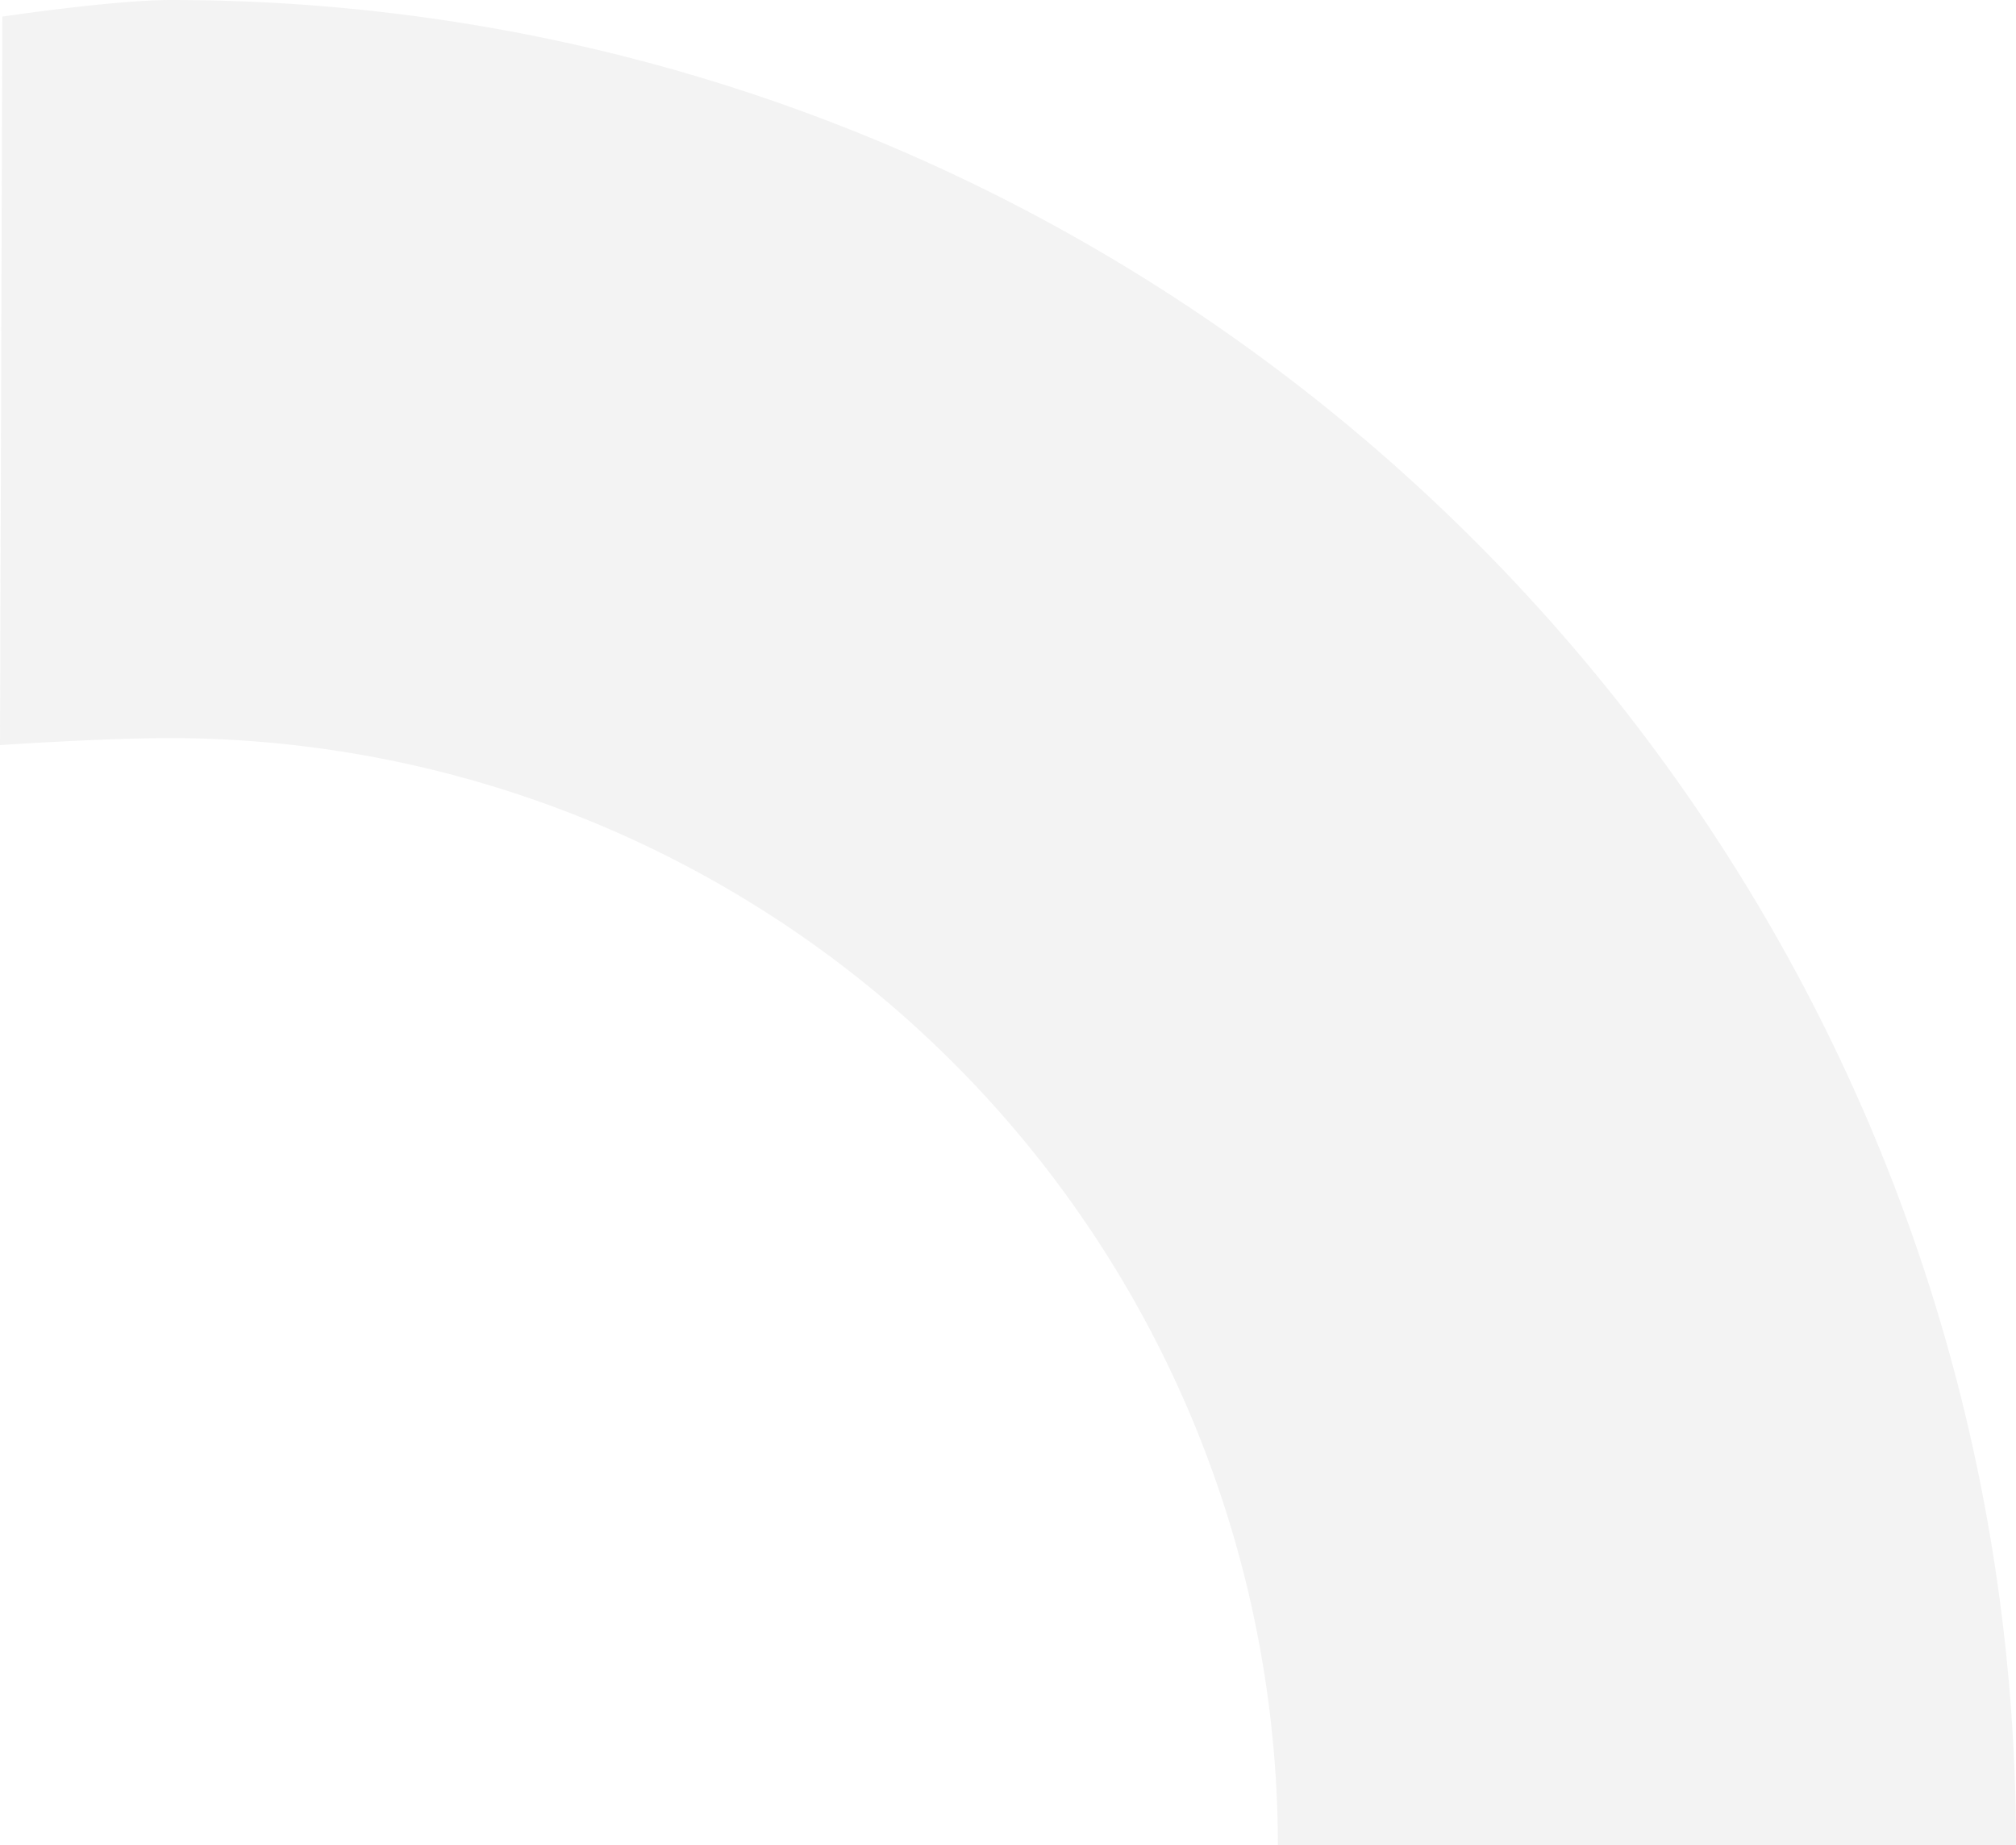 <svg xmlns="http://www.w3.org/2000/svg" width="222.38" height="203.55" viewBox="0 0 222.38 203.55"><defs><style>.a{fill:rgba(102,102,102,0.4);opacity:0.19;}</style></defs><path class="a" d="M377.355,493.026s.775,11.154.775,18.831A122.267,122.267,0,0,1,256,633.987v81.419c112.238,0,203.549-91.312,203.549-203.549,0-6.285-1.829-18.574-1.829-18.574Z" transform="translate(-493.026 459.55) rotate(-90)"/></svg>